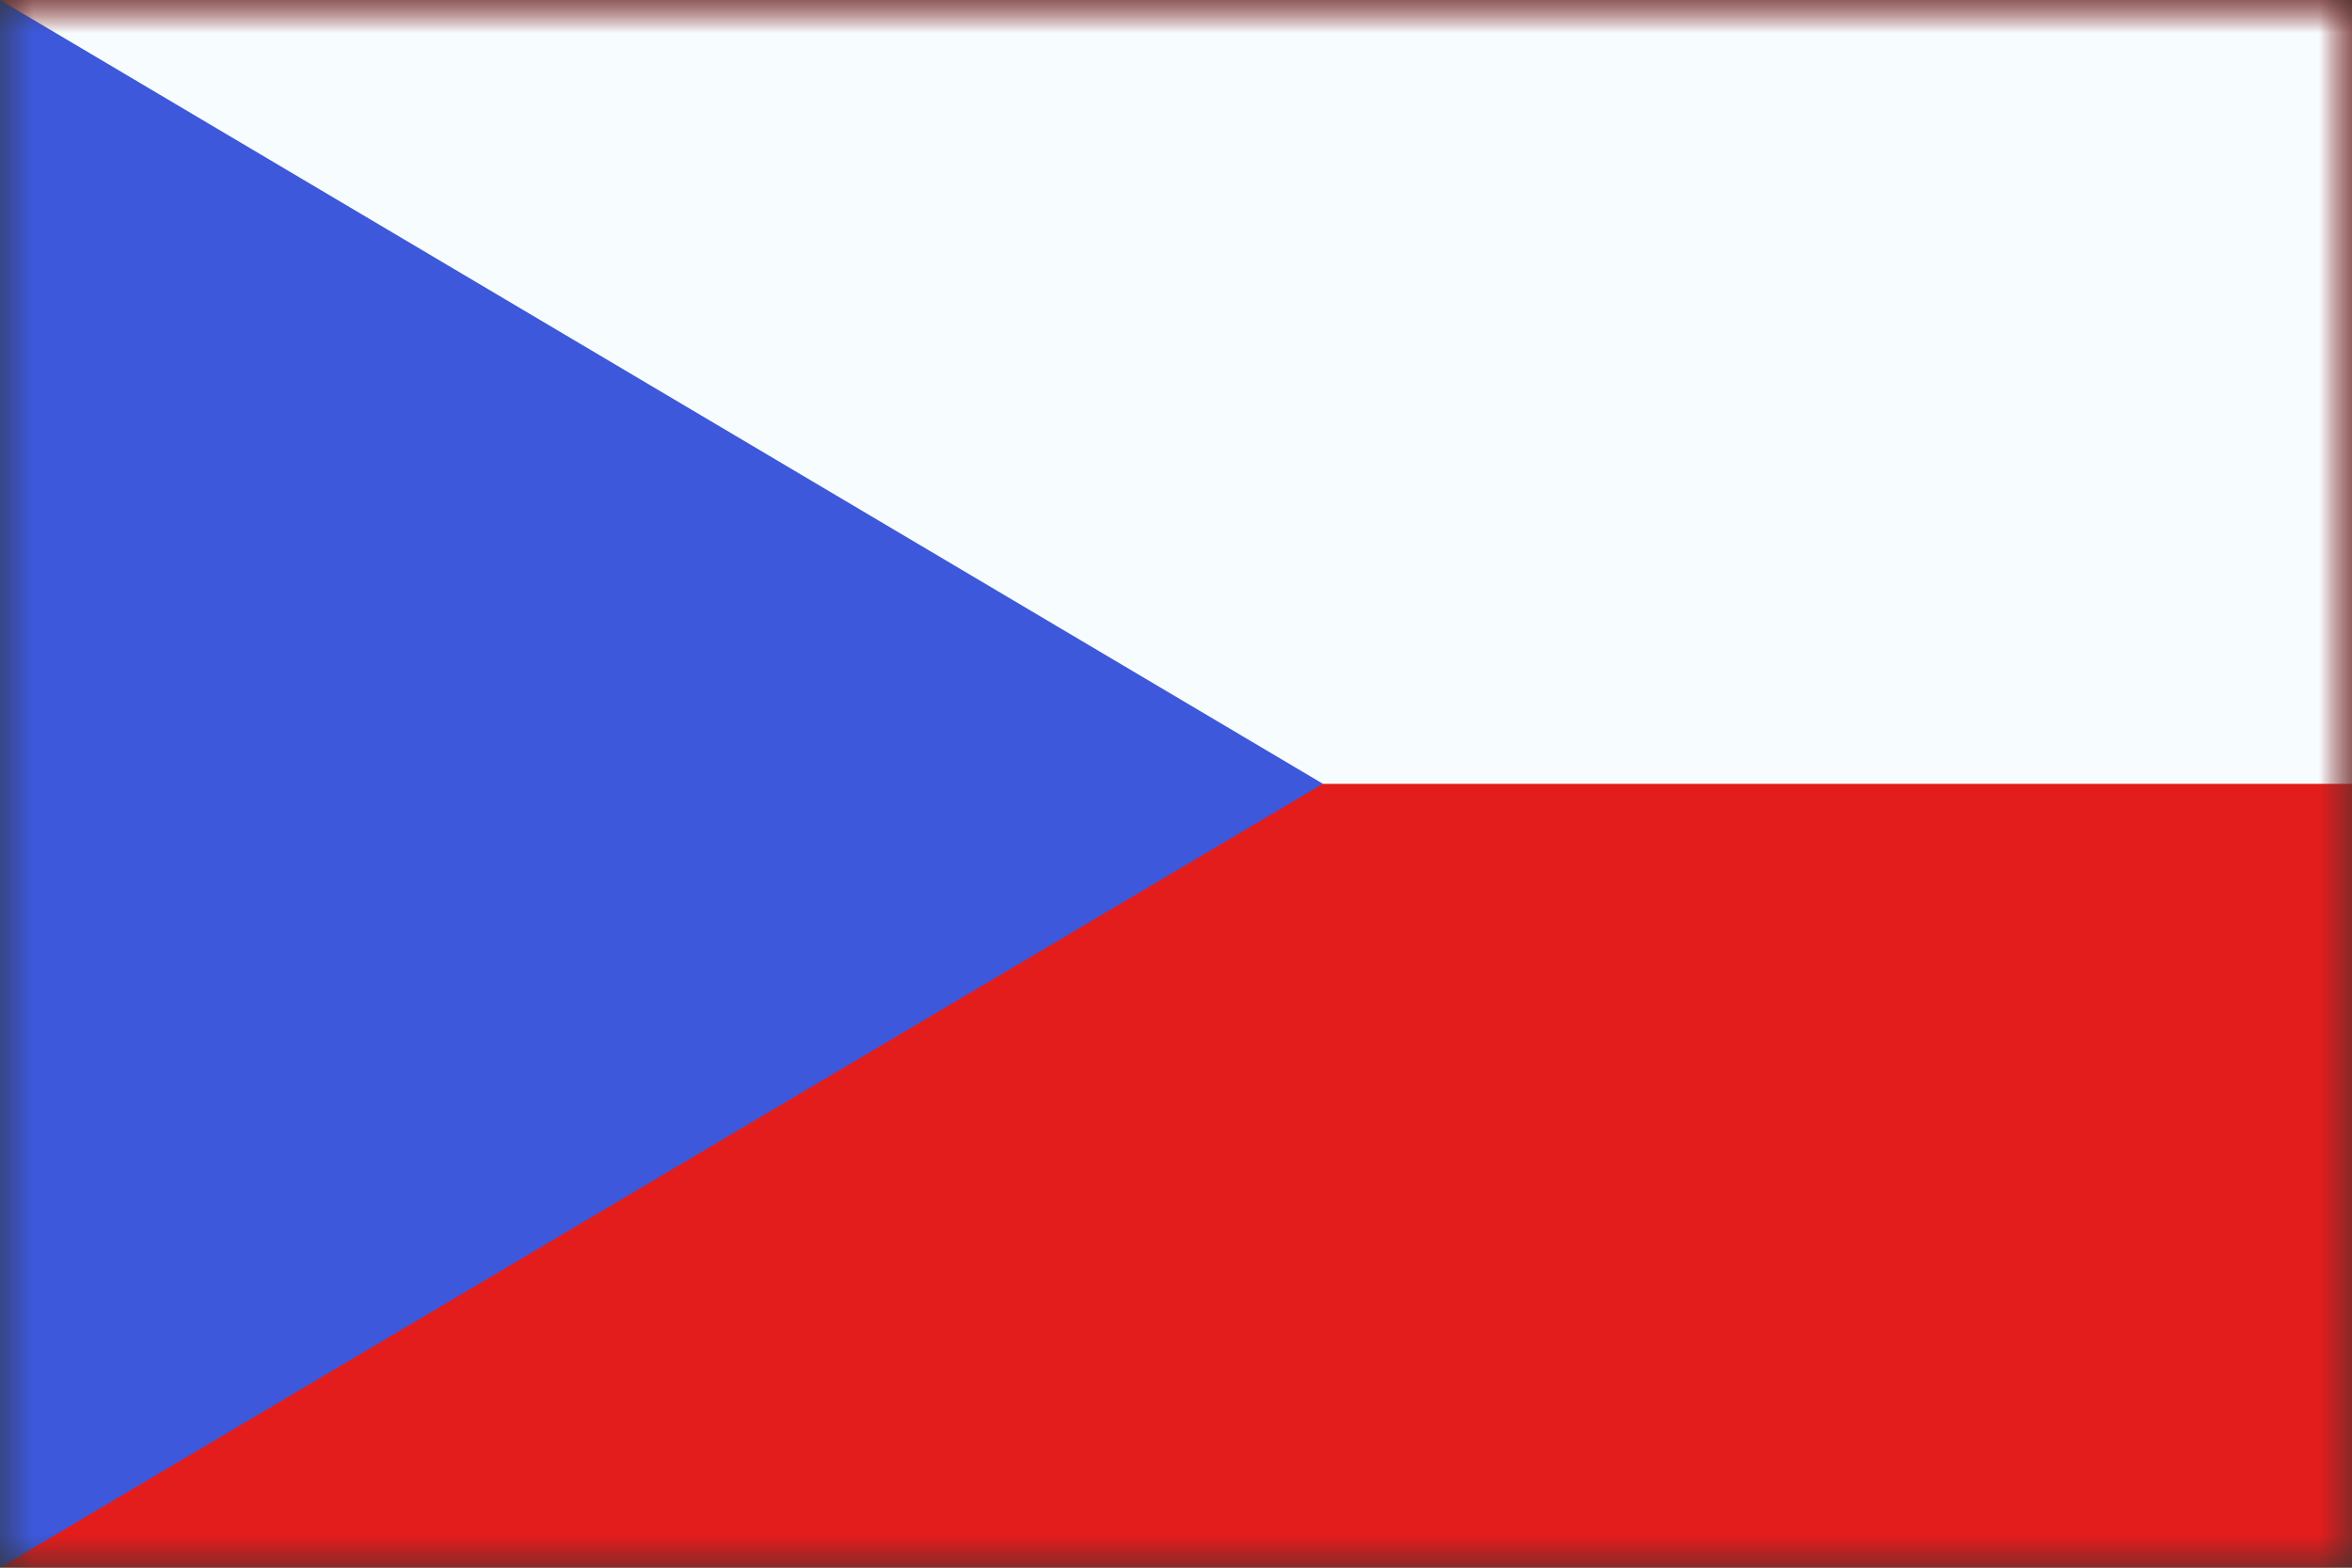 <svg width="36" height="24" viewBox="0 0 36 24" fill="none" xmlns="http://www.w3.org/2000/svg">
<rect x="0" y="0" width="36" height="24" fill="#333333" stroke="none"/>
<g clip-path="url(#clip0_4303_62918)">
<mask id="mask0_4303_62918" style="mask-type:luminance" maskUnits="userSpaceOnUse" x="0" y="0" width="36" height="24">
<rect width="36" height="24" fill="white"/>
</mask>
<g mask="url(#mask0_4303_62918)">
<path fill-rule="evenodd" clip-rule="evenodd" d="M0 0V24H36V0H0Z" fill="#E31D1C"/>
<mask id="mask1_4303_62918" style="mask-type:luminance" maskUnits="userSpaceOnUse" x="0" y="0" width="36" height="24">
<path fill-rule="evenodd" clip-rule="evenodd" d="M0 0V24H36V0H0Z" fill="white"/>
</mask>
<g mask="url(#mask1_4303_62918)">
<path fill-rule="evenodd" clip-rule="evenodd" d="M0 -2V12H36V-2H0Z" fill="#F7FCFF"/>
</g>
<path fill-rule="evenodd" clip-rule="evenodd" d="M0 0V24L20.25 12L0 0Z" fill="#3D58DB"/>
<mask id="mask2_4303_62918" style="mask-type:luminance" maskUnits="userSpaceOnUse" x="0" y="0" width="21" height="24">
<path fill-rule="evenodd" clip-rule="evenodd" d="M0 0V24L20.25 12L0 0Z" fill="white"/>
</mask>
<g mask="url(#mask2_4303_62918)">
</g>
</g>
</g>
<defs>
<clipPath id="clip0_4303_62918">
<rect width="36" height="24" fill="white"/>
</clipPath>
</defs>
</svg>
